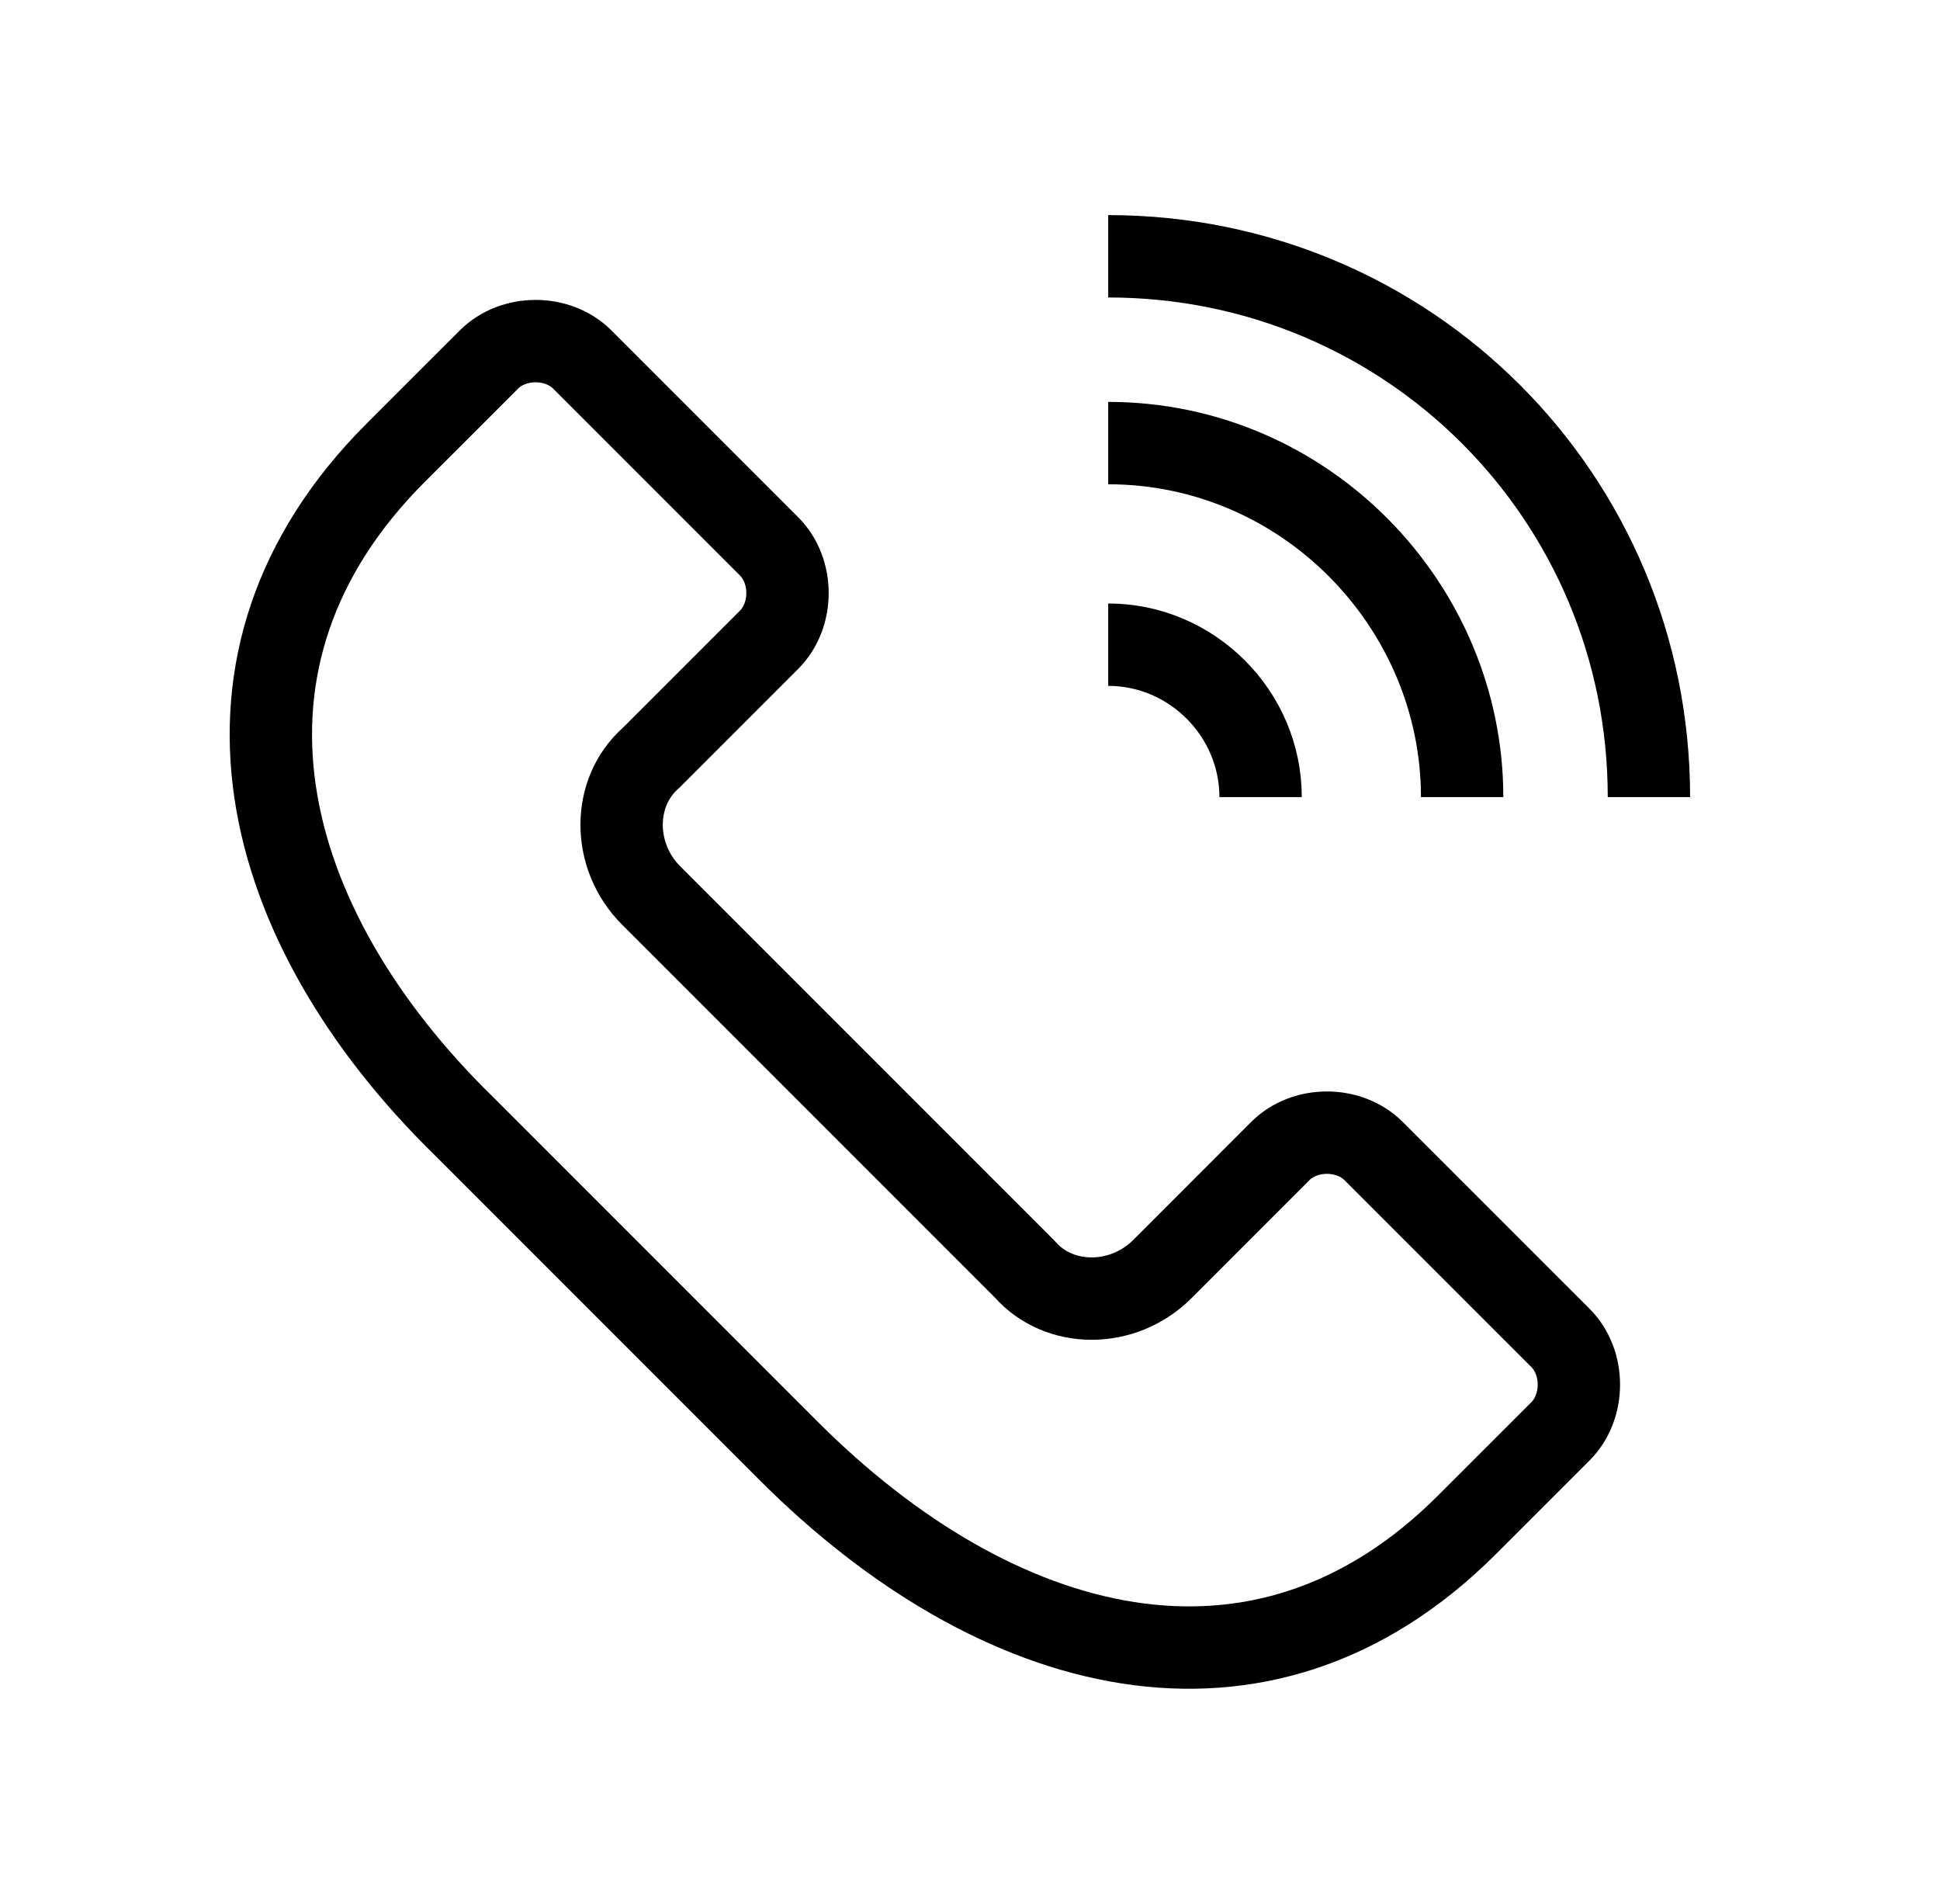 <svg width="53" height="52" viewBox="0 0 53 52" fill="none" xmlns="http://www.w3.org/2000/svg">
<path d="M40.079 41.645L42.631 39.094C43.302 38.422 43.302 37.214 42.631 36.542L37.528 31.44C36.856 30.768 35.648 30.768 34.976 31.44L31.754 34.663C30.679 35.737 28.934 35.737 27.994 34.663L17.788 24.457C16.714 23.383 16.714 21.637 17.788 20.697L21.011 17.474C21.682 16.803 21.682 15.594 21.011 14.923L15.908 9.82C15.237 9.149 14.028 9.149 13.357 9.82L10.805 12.371C5.165 18.011 7.045 25.263 12.685 30.768L21.548 39.631C27.188 45.271 34.439 47.285 40.079 41.645Z" stroke="black" stroke-width="2.25" stroke-miterlimit="10" stroke-linejoin="round"/>
<path d="M30.276 12.102C35.648 12.102 39.945 16.534 39.945 21.771" stroke="black" stroke-width="2.25" stroke-miterlimit="10" stroke-linejoin="round"/>
<path d="M30.276 17.608C32.559 17.608 34.439 19.488 34.439 21.771" stroke="black" stroke-width="2.25" stroke-miterlimit="10" stroke-linejoin="round"/>
<path d="M30.276 7C38.468 7 45.048 13.58 45.048 21.771" stroke="black" stroke-width="2.25" stroke-miterlimit="10" stroke-linejoin="round"/>
</svg>
